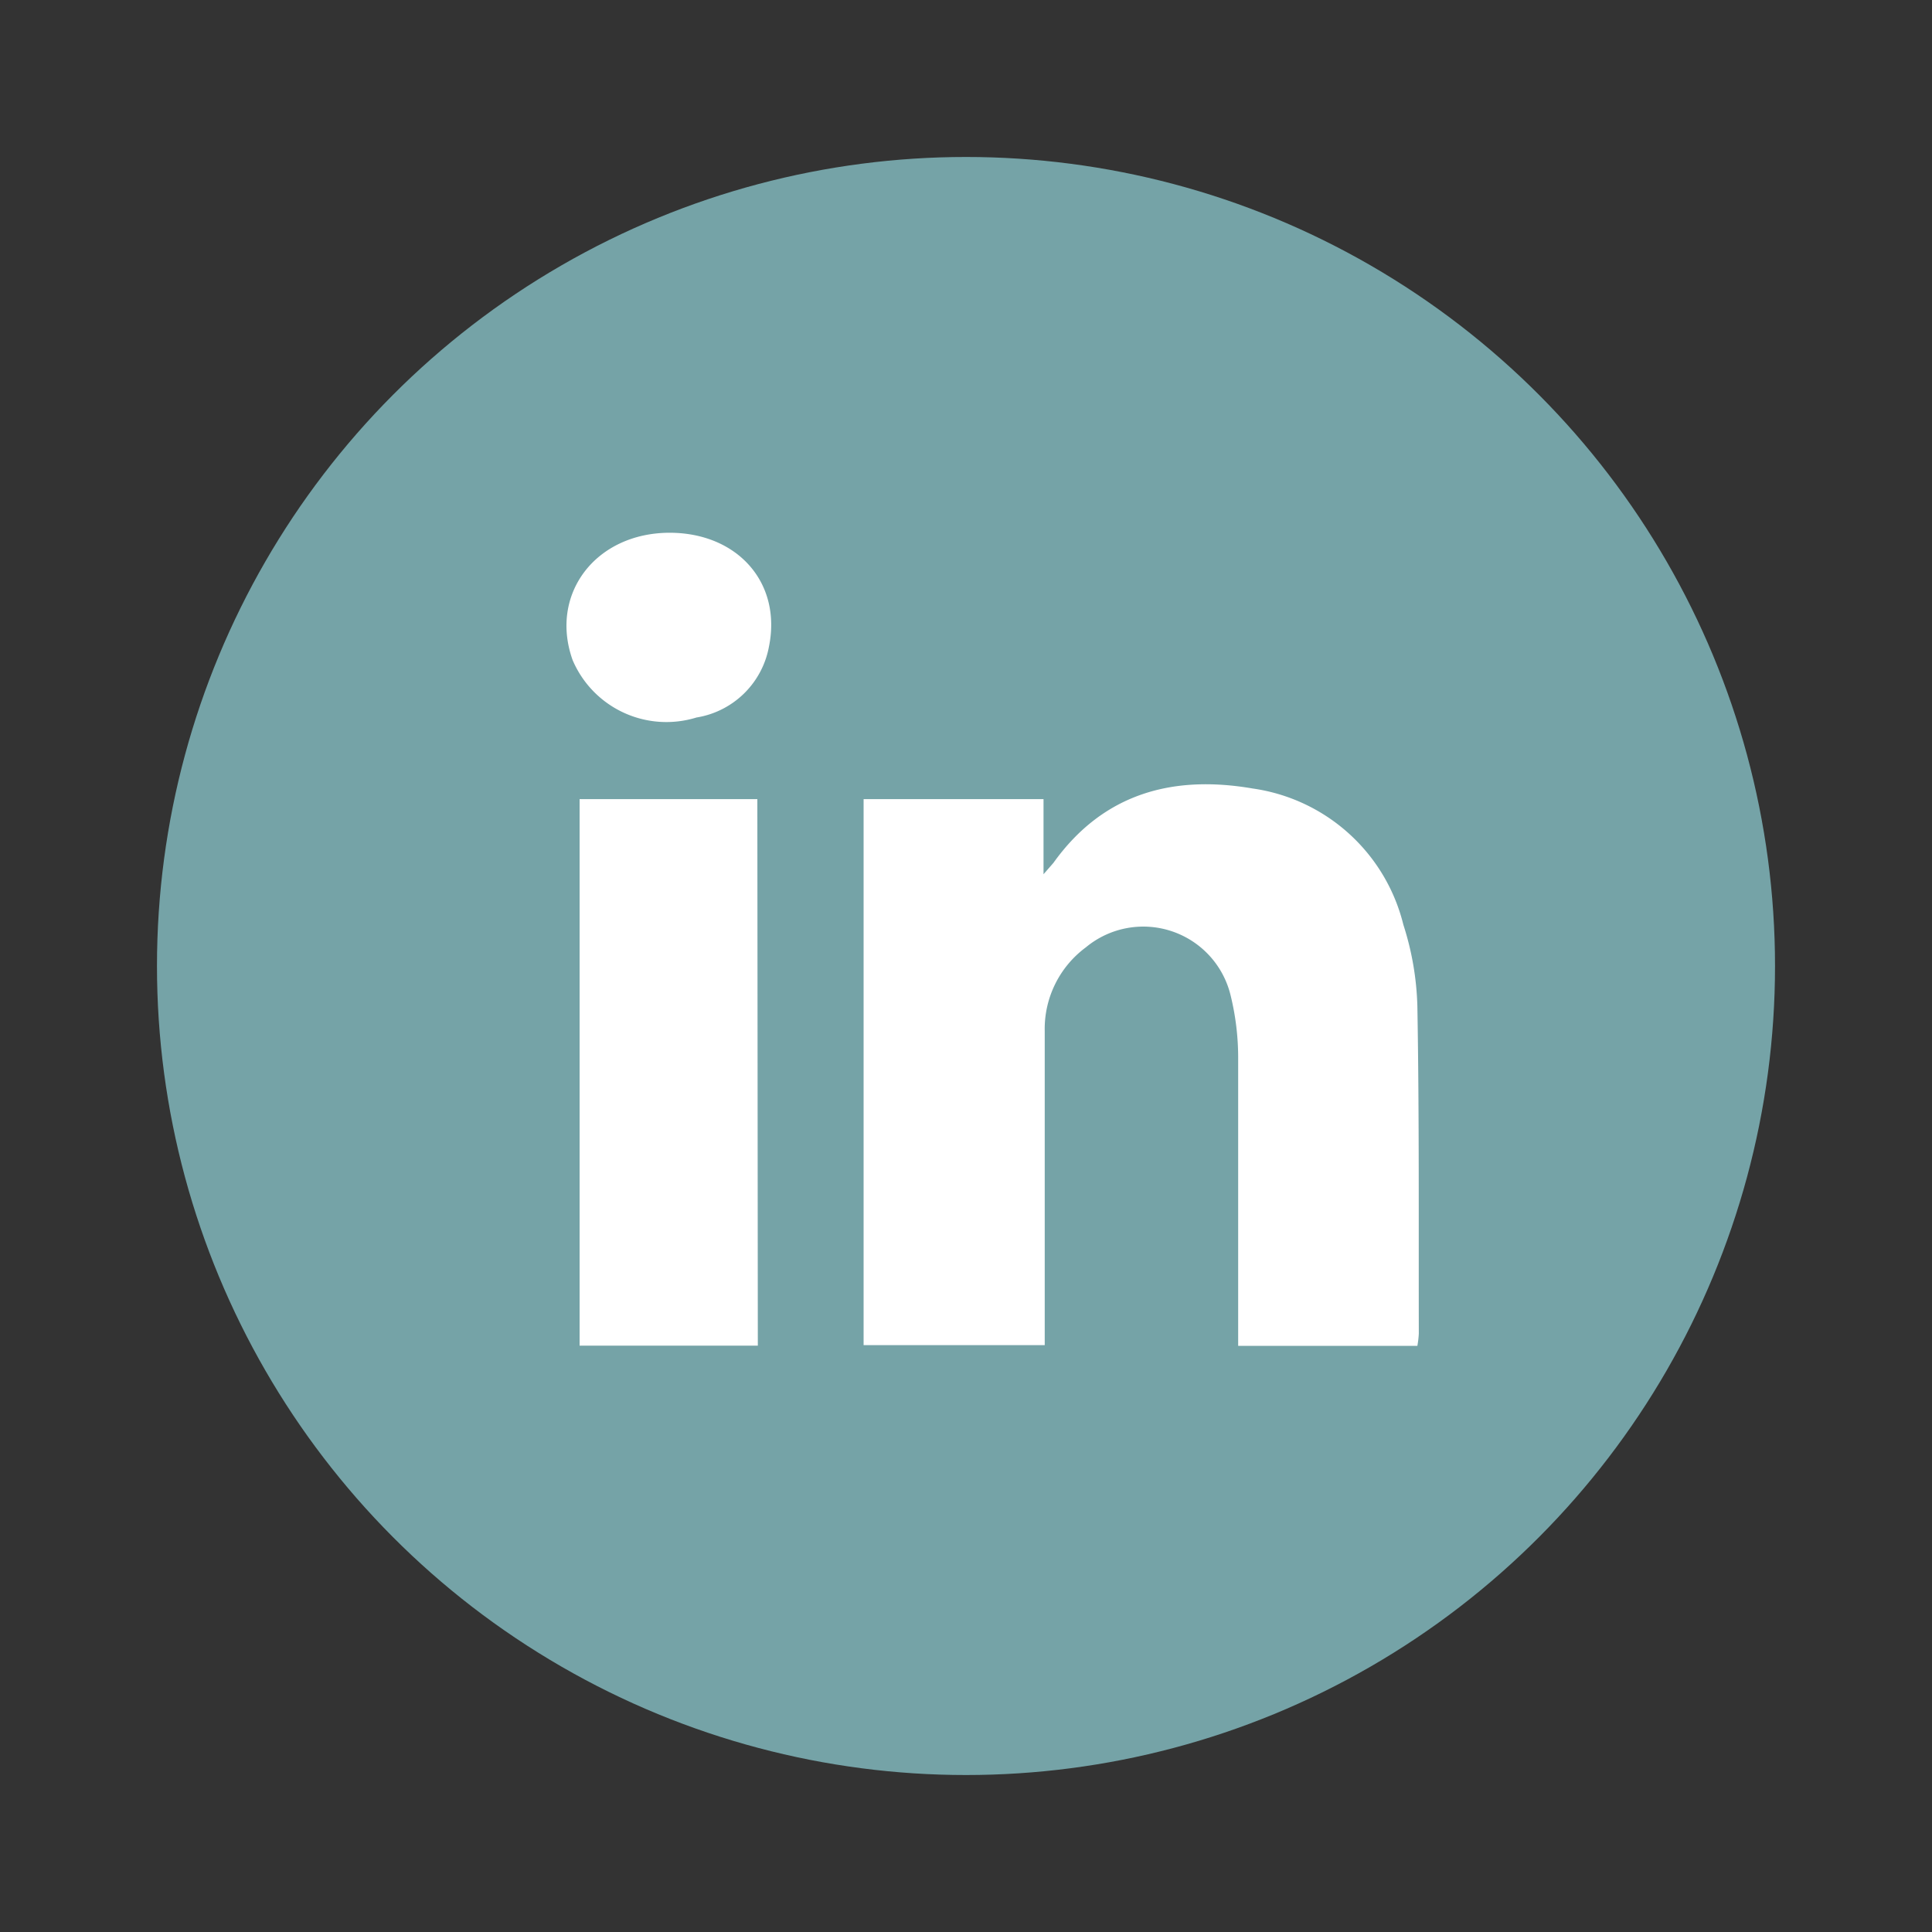 <svg id="Layer_1" data-name="Layer 1" xmlns="http://www.w3.org/2000/svg" viewBox="0 0 80 80"><rect x="0" y="0" width="80" height="80" fill="#333333" stroke="none"/><defs><style>.cls-1{fill:#75a3a7;}.cls-2{fill:#fff;}</style></defs><title>x_</title><circle class="cls-1" cx="40" cy="40" r="33.5"/><path class="cls-2" d="M58.69,55.73H51.27v-.9c0-3.67,0-7.35,0-11a10.82,10.82,0,0,0-.31-2.6,3.72,3.72,0,0,0-6-2,4.2,4.2,0,0,0-1.7,3.47v13H35.76V33.09h7.45V36.2l.41-.47c2.06-2.88,4.94-3.65,8.25-3.08a7.51,7.51,0,0,1,6.24,5.64,12,12,0,0,1,.58,3.36c.08,4.52.05,9.05.06,13.57A4,4,0,0,1,58.69,55.73Z"/><path class="cls-2" d="M31.38,55.72H24V33.09h7.36Z"/><path class="cls-2" d="M27.72,22.06c2.82,0,4.66,2.07,4.12,4.72a3.64,3.64,0,0,1-3,2.93,4.22,4.22,0,0,1-5.13-2.38C22.74,24.61,24.65,22.07,27.72,22.06Z"/></svg>